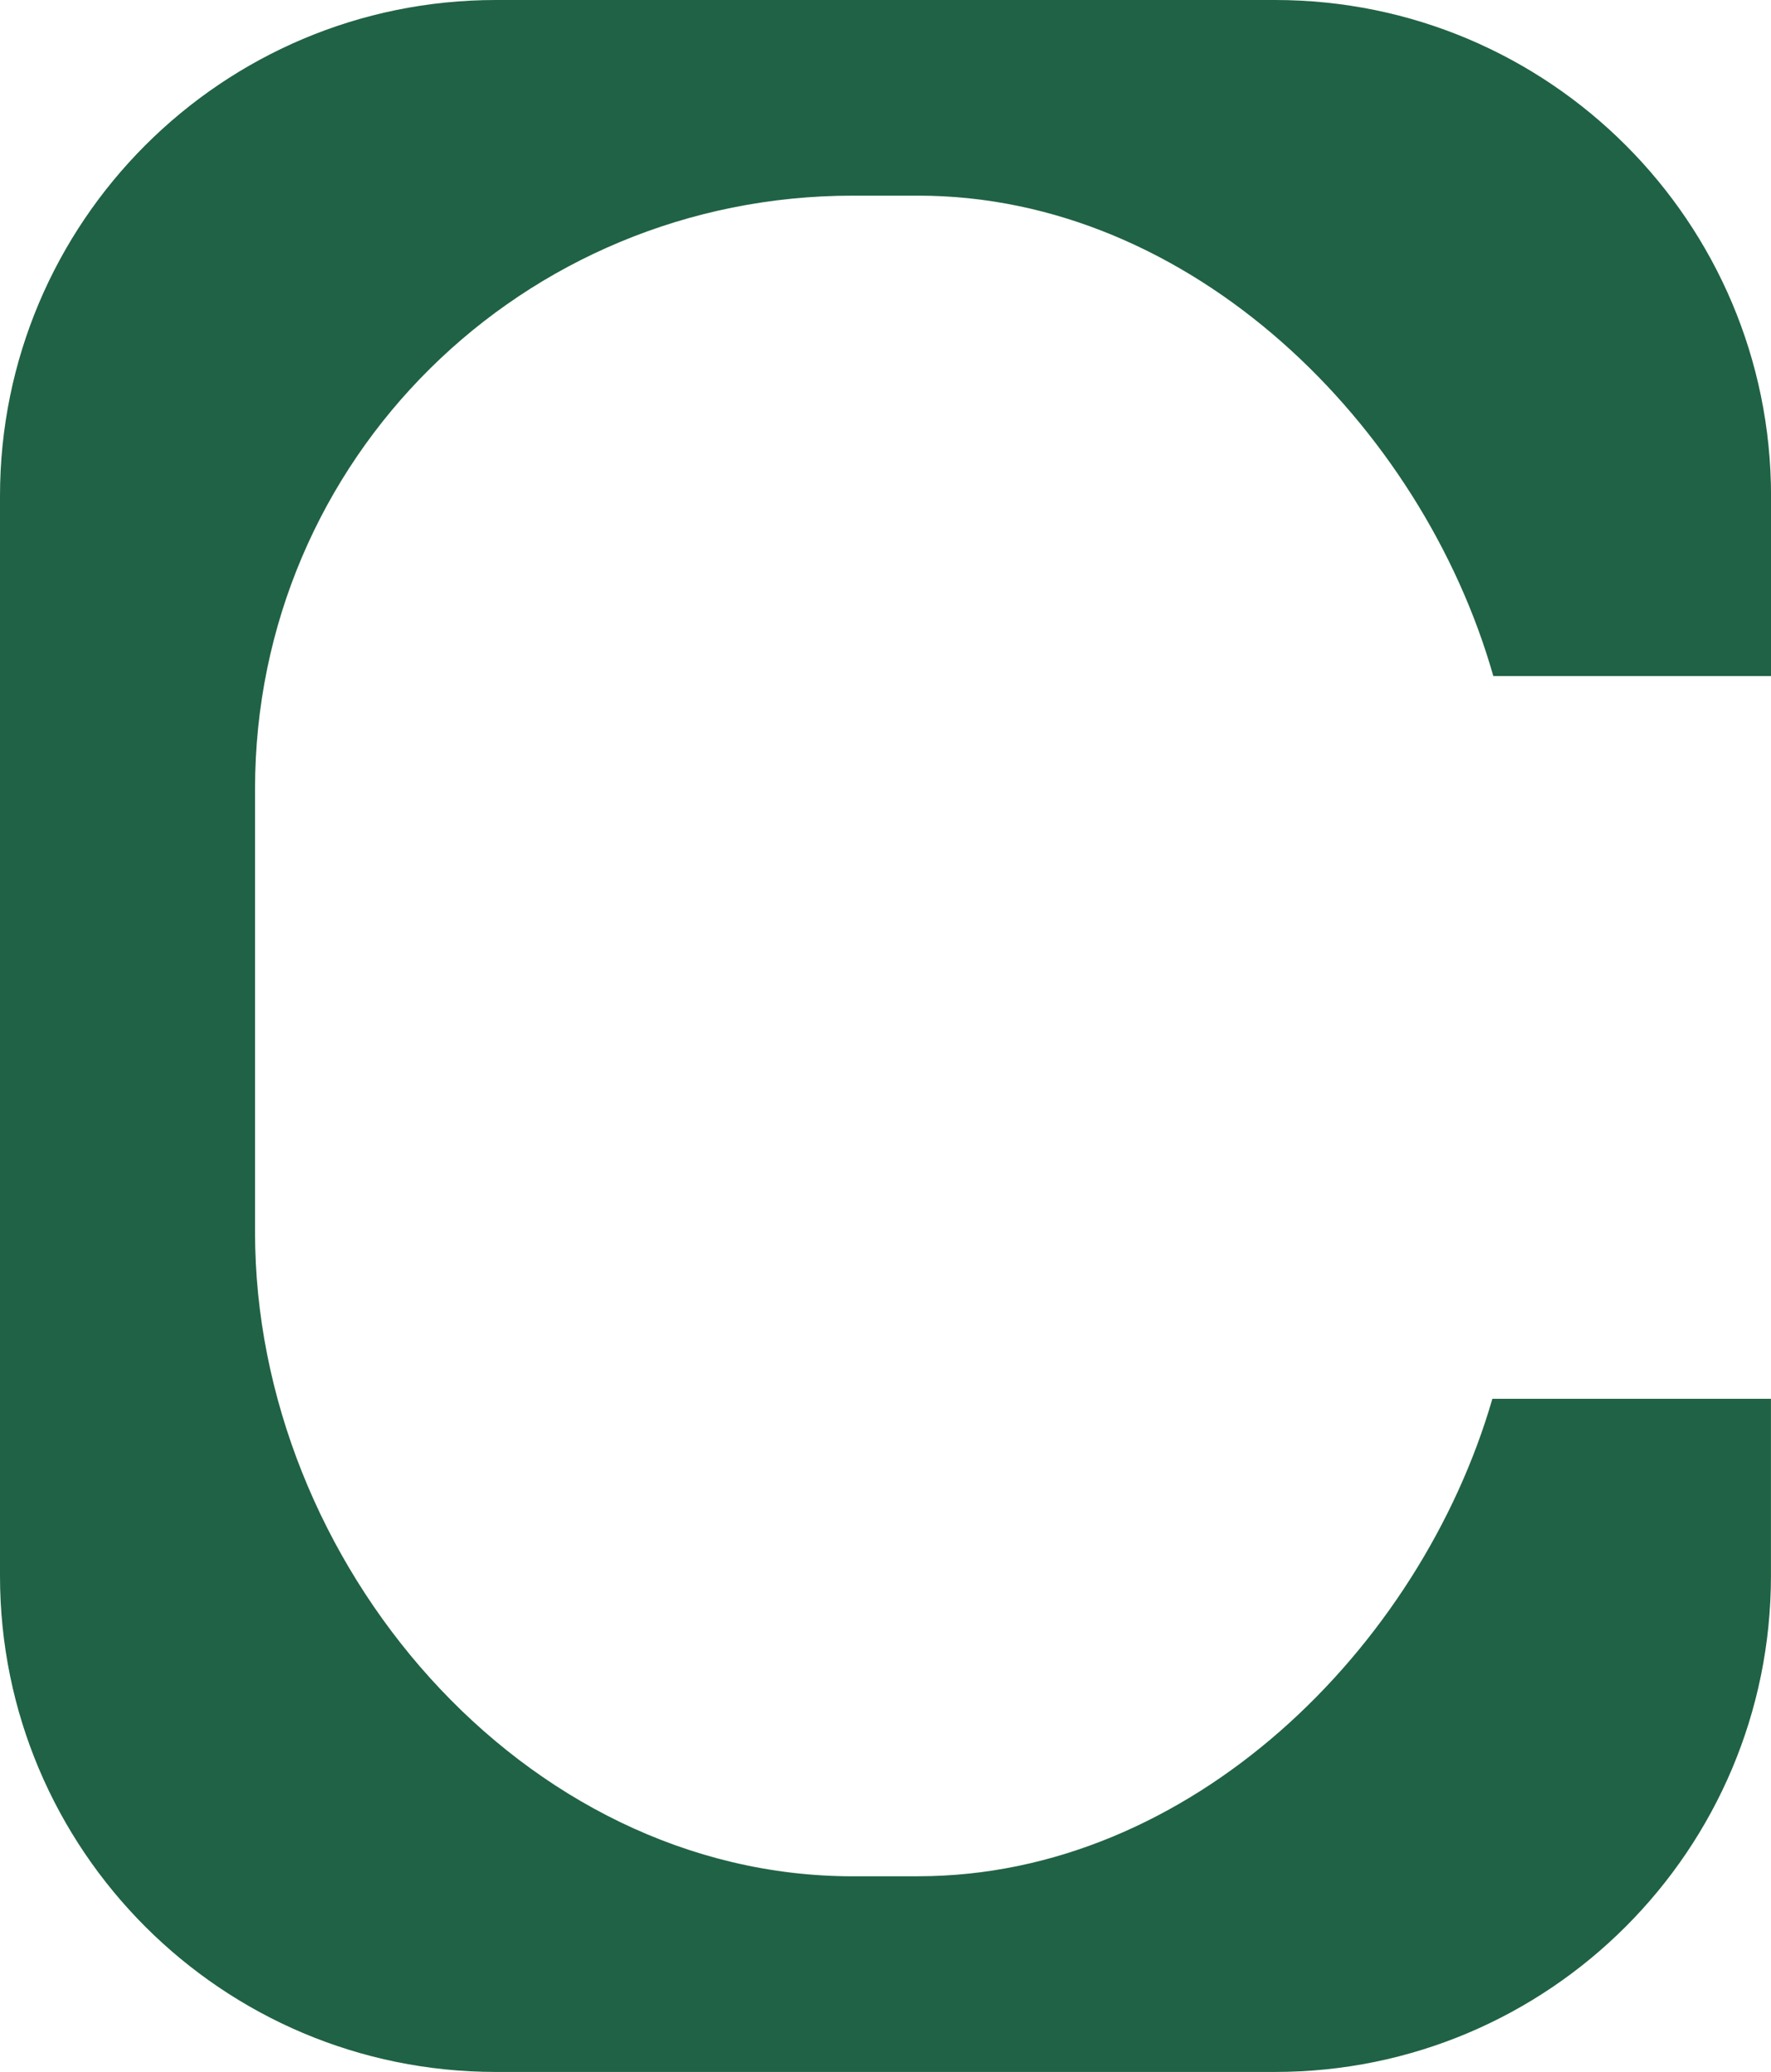 <svg viewBox="0 0 383.73 448.81" xmlns="http://www.w3.org/2000/svg" data-name="Capa 2" id="Capa_2">
  <defs>
    <style>
      .cls-1 {
        fill: #206245;
      }
    </style>
  </defs>
  <g data-name="Capa 1" id="Capa_1-2">
    <path d="M198.96,406.42h-14.18c-71.53,0-129.52-67.99-129.52-139.52v-95.99c0-71.53,57.99-128.53,129.52-128.53h14.18c59.23,0,109.17,49.76,124.6,104.05h60.18v-38.97c0-59.35-48.11-107.46-107.46-107.46H107.46C48.11,0,0,48.11,0,107.46v233.88c0,59.35,48.11,107.46,107.46,107.46h168.8c59.35,0,107.46-48.11,107.46-107.46v-38.35h-60.36c-15.63,53.96-65.41,103.42-124.41,103.42Z" class="cls-1"></path>
  </g>
</svg>